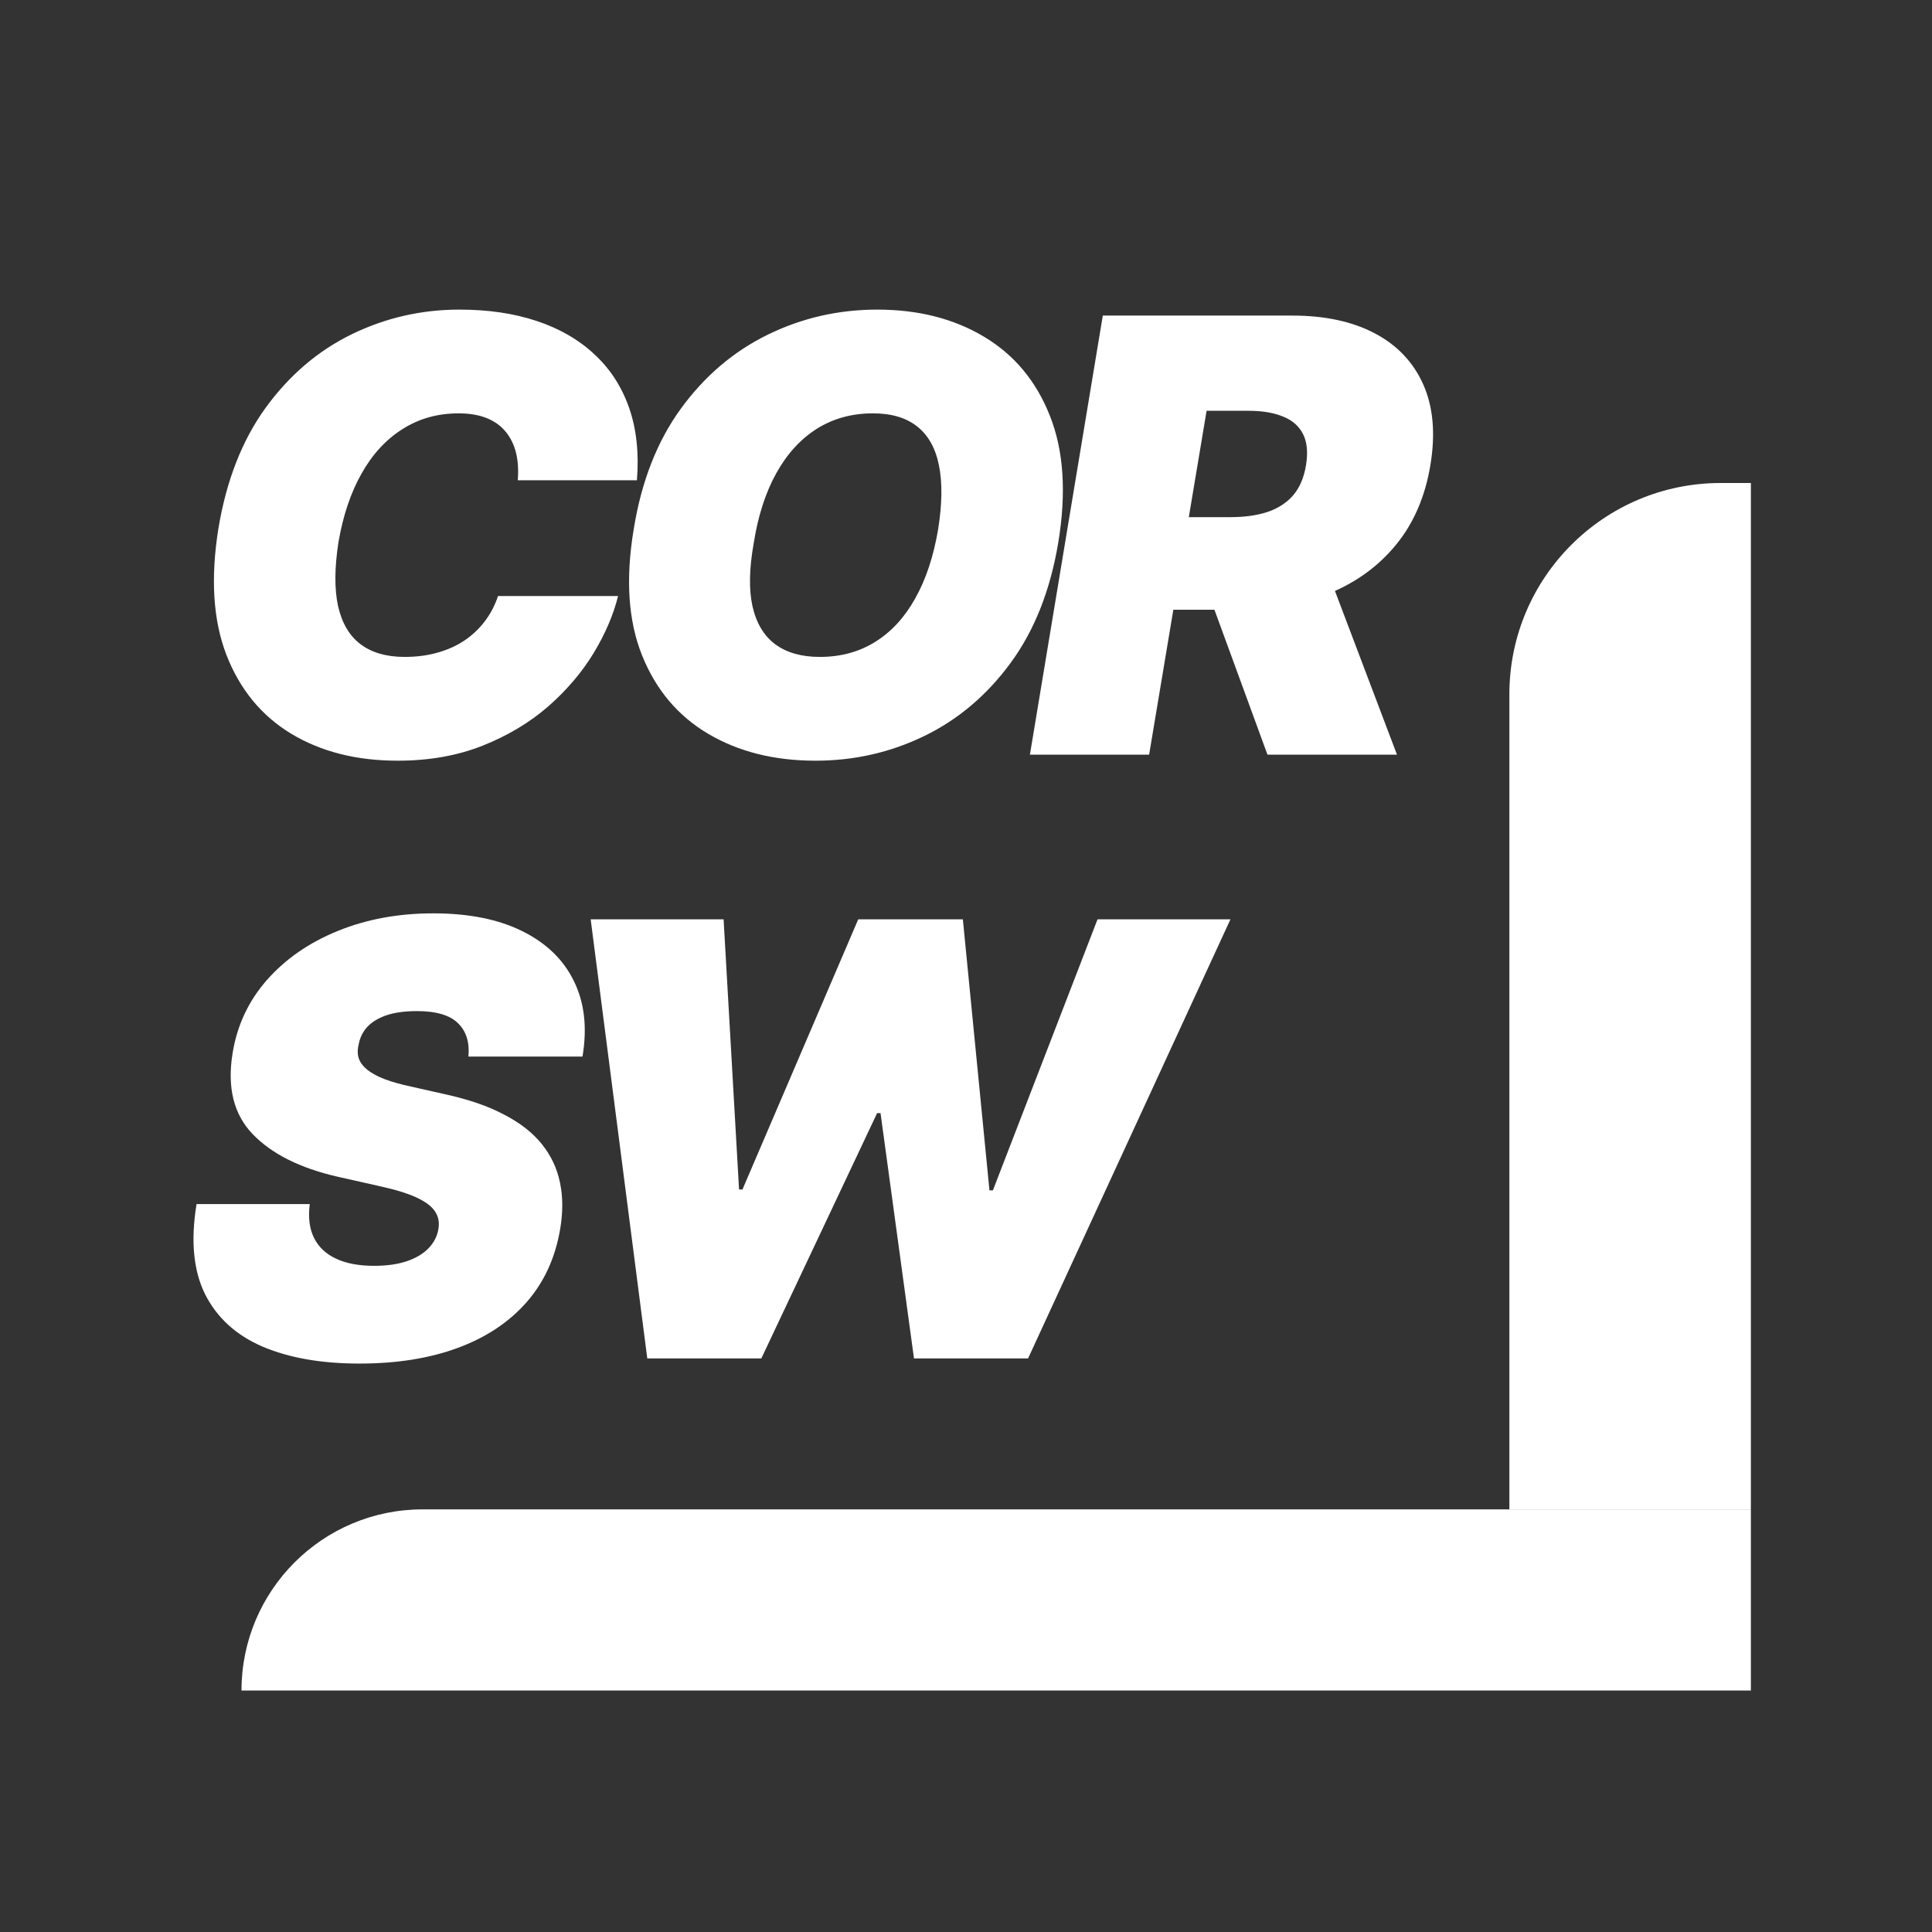 <svg width="64" height="64" viewBox="0 0 64 64" fill="none" xmlns="http://www.w3.org/2000/svg">
<rect x="0" y="0" width="64" height="64" fill="#333333" stroke="none"/>
<path d="M21.099 15.909H17.151C17.179 15.573 17.16 15.27 17.094 15C17.027 14.73 16.914 14.498 16.753 14.304C16.592 14.105 16.381 13.954 16.121 13.849C15.86 13.745 15.55 13.693 15.19 13.693C14.499 13.693 13.881 13.866 13.337 14.212C12.792 14.553 12.34 15.043 11.98 15.682C11.62 16.316 11.365 17.074 11.213 17.954C11.081 18.807 11.076 19.515 11.199 20.078C11.327 20.642 11.575 21.063 11.945 21.342C12.319 21.622 12.804 21.761 13.401 21.761C13.798 21.761 14.163 21.714 14.494 21.619C14.831 21.525 15.129 21.39 15.389 21.215C15.654 21.035 15.879 20.822 16.064 20.575C16.253 20.324 16.398 20.047 16.497 19.744H20.474C20.323 20.36 20.053 20.99 19.665 21.634C19.276 22.273 18.775 22.862 18.159 23.402C17.544 23.937 16.819 24.37 15.986 24.702C15.152 25.033 14.215 25.199 13.173 25.199C11.81 25.199 10.633 24.901 9.643 24.304C8.659 23.707 7.944 22.836 7.499 21.69C7.058 20.544 6.971 19.148 7.236 17.5C7.501 15.909 8.024 14.576 8.805 13.501C9.587 12.427 10.536 11.617 11.653 11.072C12.771 10.528 13.959 10.256 15.219 10.256C16.171 10.256 17.023 10.381 17.776 10.632C18.533 10.883 19.17 11.25 19.686 11.733C20.207 12.211 20.59 12.801 20.837 13.501C21.083 14.202 21.171 15.005 21.099 15.909ZM35.055 17.983C34.79 19.564 34.264 20.89 33.478 21.96C32.693 23.03 31.738 23.838 30.616 24.382C29.494 24.927 28.294 25.199 27.015 25.199C25.652 25.199 24.468 24.903 23.464 24.311C22.46 23.719 21.729 22.853 21.27 21.712C20.81 20.57 20.718 19.176 20.993 17.528C21.248 15.947 21.769 14.617 22.555 13.537C23.341 12.457 24.3 11.641 25.432 11.087C26.563 10.533 27.773 10.256 29.061 10.256C30.415 10.256 31.592 10.554 32.591 11.151C33.594 11.747 34.324 12.621 34.778 13.771C35.237 14.922 35.33 16.326 35.055 17.983ZM31.078 17.528C31.21 16.695 31.22 15.994 31.106 15.426C30.993 14.853 30.754 14.422 30.389 14.133C30.024 13.84 29.534 13.693 28.919 13.693C28.218 13.693 27.598 13.864 27.058 14.204C26.518 14.546 26.071 15.036 25.716 15.675C25.361 16.314 25.112 17.083 24.97 17.983C24.818 18.826 24.804 19.526 24.927 20.085C25.055 20.644 25.306 21.063 25.68 21.342C26.059 21.622 26.551 21.761 27.157 21.761C27.849 21.761 28.459 21.596 28.99 21.264C29.525 20.933 29.968 20.452 30.318 19.822C30.673 19.193 30.926 18.428 31.078 17.528ZM34.117 25L36.532 10.454H42.811C43.89 10.454 44.802 10.651 45.545 11.044C46.288 11.437 46.823 12.003 47.15 12.742C47.477 13.48 47.555 14.366 47.385 15.398C47.214 16.439 46.838 17.318 46.255 18.033C45.678 18.743 44.941 19.283 44.046 19.652C43.156 20.017 42.157 20.199 41.049 20.199H37.299L37.811 17.131H40.765C41.229 17.131 41.636 17.074 41.987 16.96C42.337 16.842 42.621 16.657 42.839 16.406C43.057 16.151 43.199 15.814 43.265 15.398C43.331 14.981 43.298 14.643 43.166 14.382C43.033 14.117 42.813 13.923 42.505 13.8C42.197 13.672 41.816 13.608 41.362 13.608H39.97L38.066 25H34.117ZM43.748 18.324L46.277 25H41.987L39.544 18.324H43.748ZM15.517 35C15.56 34.531 15.446 34.164 15.176 33.899C14.906 33.629 14.452 33.494 13.812 33.494C13.405 33.494 13.064 33.542 12.79 33.636C12.52 33.731 12.309 33.861 12.158 34.027C12.011 34.193 11.919 34.385 11.881 34.602C11.838 34.773 11.84 34.929 11.888 35.071C11.94 35.208 12.037 35.334 12.179 35.447C12.326 35.561 12.518 35.663 12.754 35.753C12.996 35.843 13.282 35.923 13.614 35.994L14.75 36.25C15.527 36.42 16.178 36.645 16.703 36.925C17.233 37.199 17.65 37.526 17.953 37.905C18.256 38.284 18.455 38.707 18.55 39.176C18.649 39.645 18.651 40.156 18.557 40.71C18.396 41.667 18.024 42.476 17.442 43.139C16.859 43.802 16.099 44.306 15.162 44.652C14.224 44.998 13.14 45.17 11.909 45.17C10.65 45.17 9.58 44.983 8.699 44.609C7.823 44.231 7.188 43.653 6.795 42.876C6.407 42.095 6.312 41.099 6.511 39.886H10.261C10.204 40.331 10.252 40.706 10.403 41.008C10.555 41.312 10.799 41.541 11.135 41.697C11.471 41.854 11.89 41.932 12.392 41.932C12.818 41.932 13.183 41.88 13.486 41.776C13.789 41.671 14.028 41.527 14.203 41.342C14.378 41.158 14.485 40.947 14.523 40.71C14.561 40.492 14.523 40.298 14.409 40.128C14.296 39.957 14.089 39.803 13.791 39.666C13.493 39.529 13.083 39.403 12.562 39.29L11.171 38.977C9.935 38.693 9.002 38.224 8.372 37.571C7.742 36.918 7.52 36.023 7.705 34.886C7.856 33.958 8.237 33.149 8.848 32.457C9.464 31.761 10.245 31.222 11.192 30.838C12.143 30.45 13.197 30.256 14.352 30.256C15.527 30.256 16.509 30.452 17.3 30.845C18.095 31.238 18.666 31.79 19.011 32.5C19.362 33.21 19.456 34.044 19.296 35H15.517ZM21.442 45L19.567 30.454H23.97L24.482 39.403H24.595L28.43 30.454H31.896L32.777 39.432H32.891L36.357 30.454H40.76L34.056 45H30.277L29.169 36.875H29.055L25.22 45H21.442Z" fill="white"/>
<path d="M50 23C50 19.134 53.134 16 57 16H58V50H50V23Z" fill="white"/>
<path d="M8 56V56C8 52.686 10.686 50 14 50L58 50V56L8 56Z" fill="white"/>
</svg>
